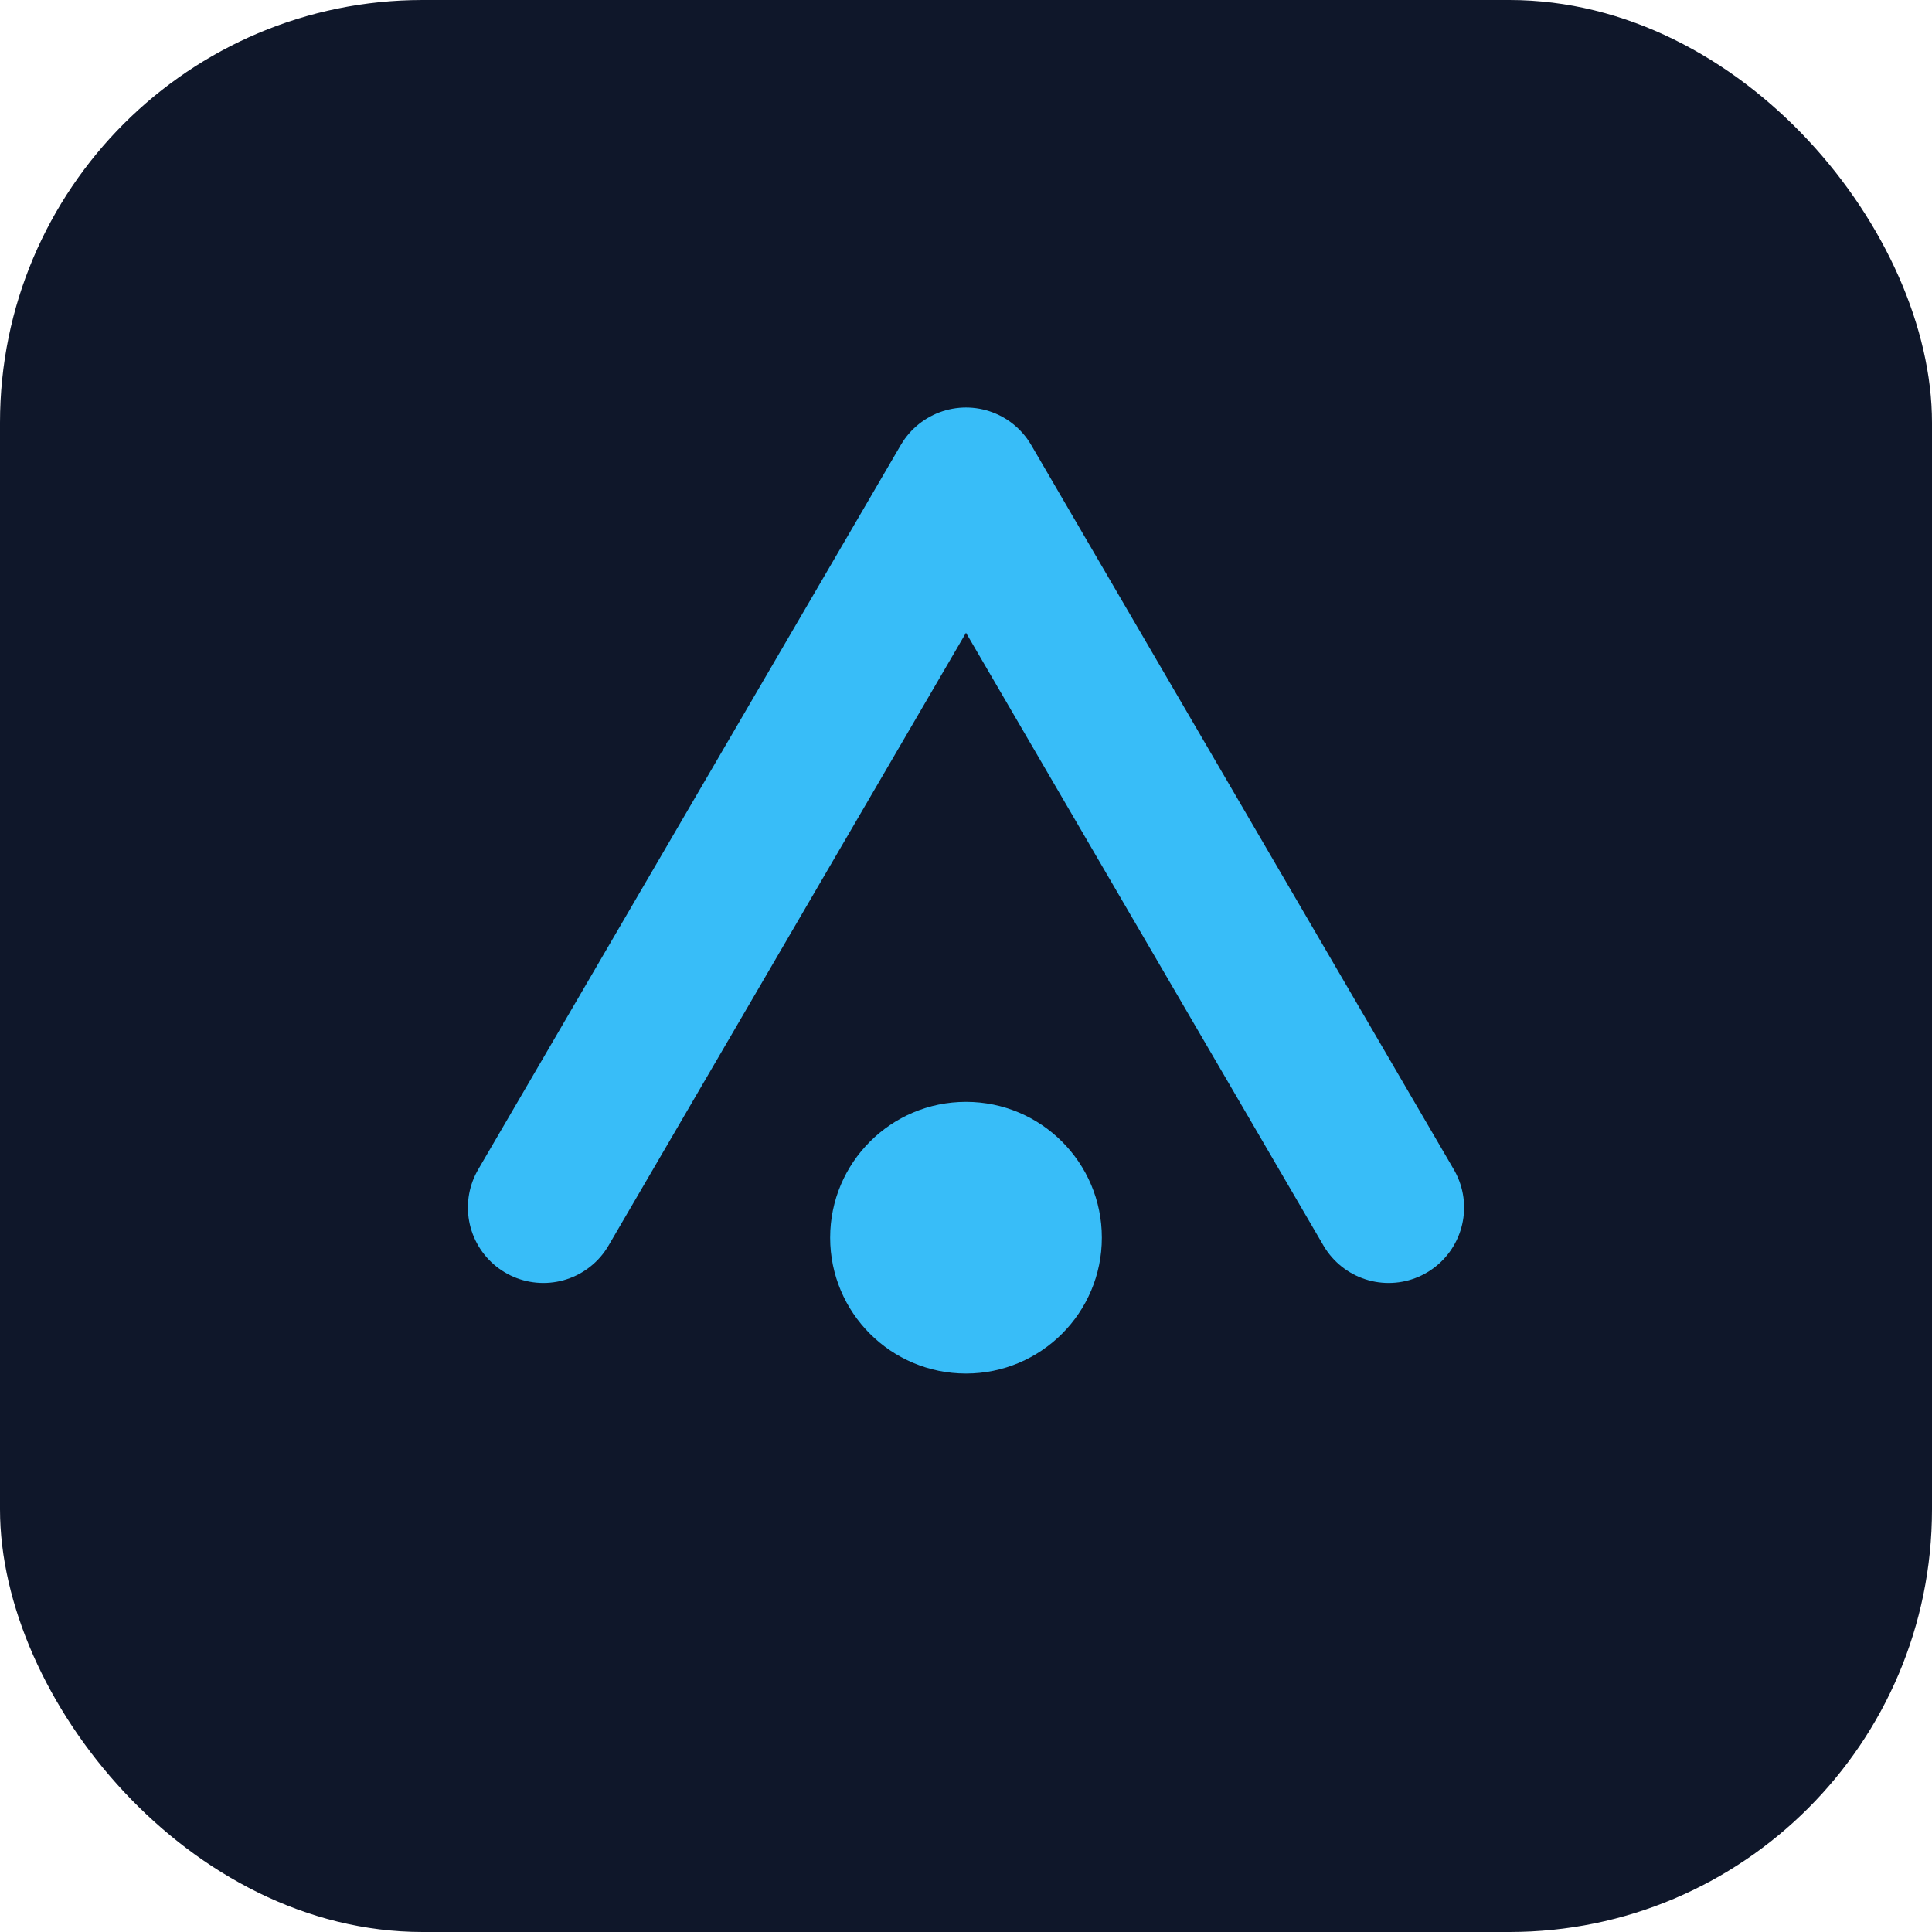 <svg xmlns="http://www.w3.org/2000/svg" viewBox="0 0 128 128" fill="none">
  <rect width="128" height="128" rx="28" fill="#0F172A"/>
  <path d="M36 80L64 32L92 80" stroke="#38BDF8" stroke-width="10" stroke-linecap="round" stroke-linejoin="round"/>
  <circle cx="64" cy="82" r="9" fill="#38BDF8"/>
</svg>
